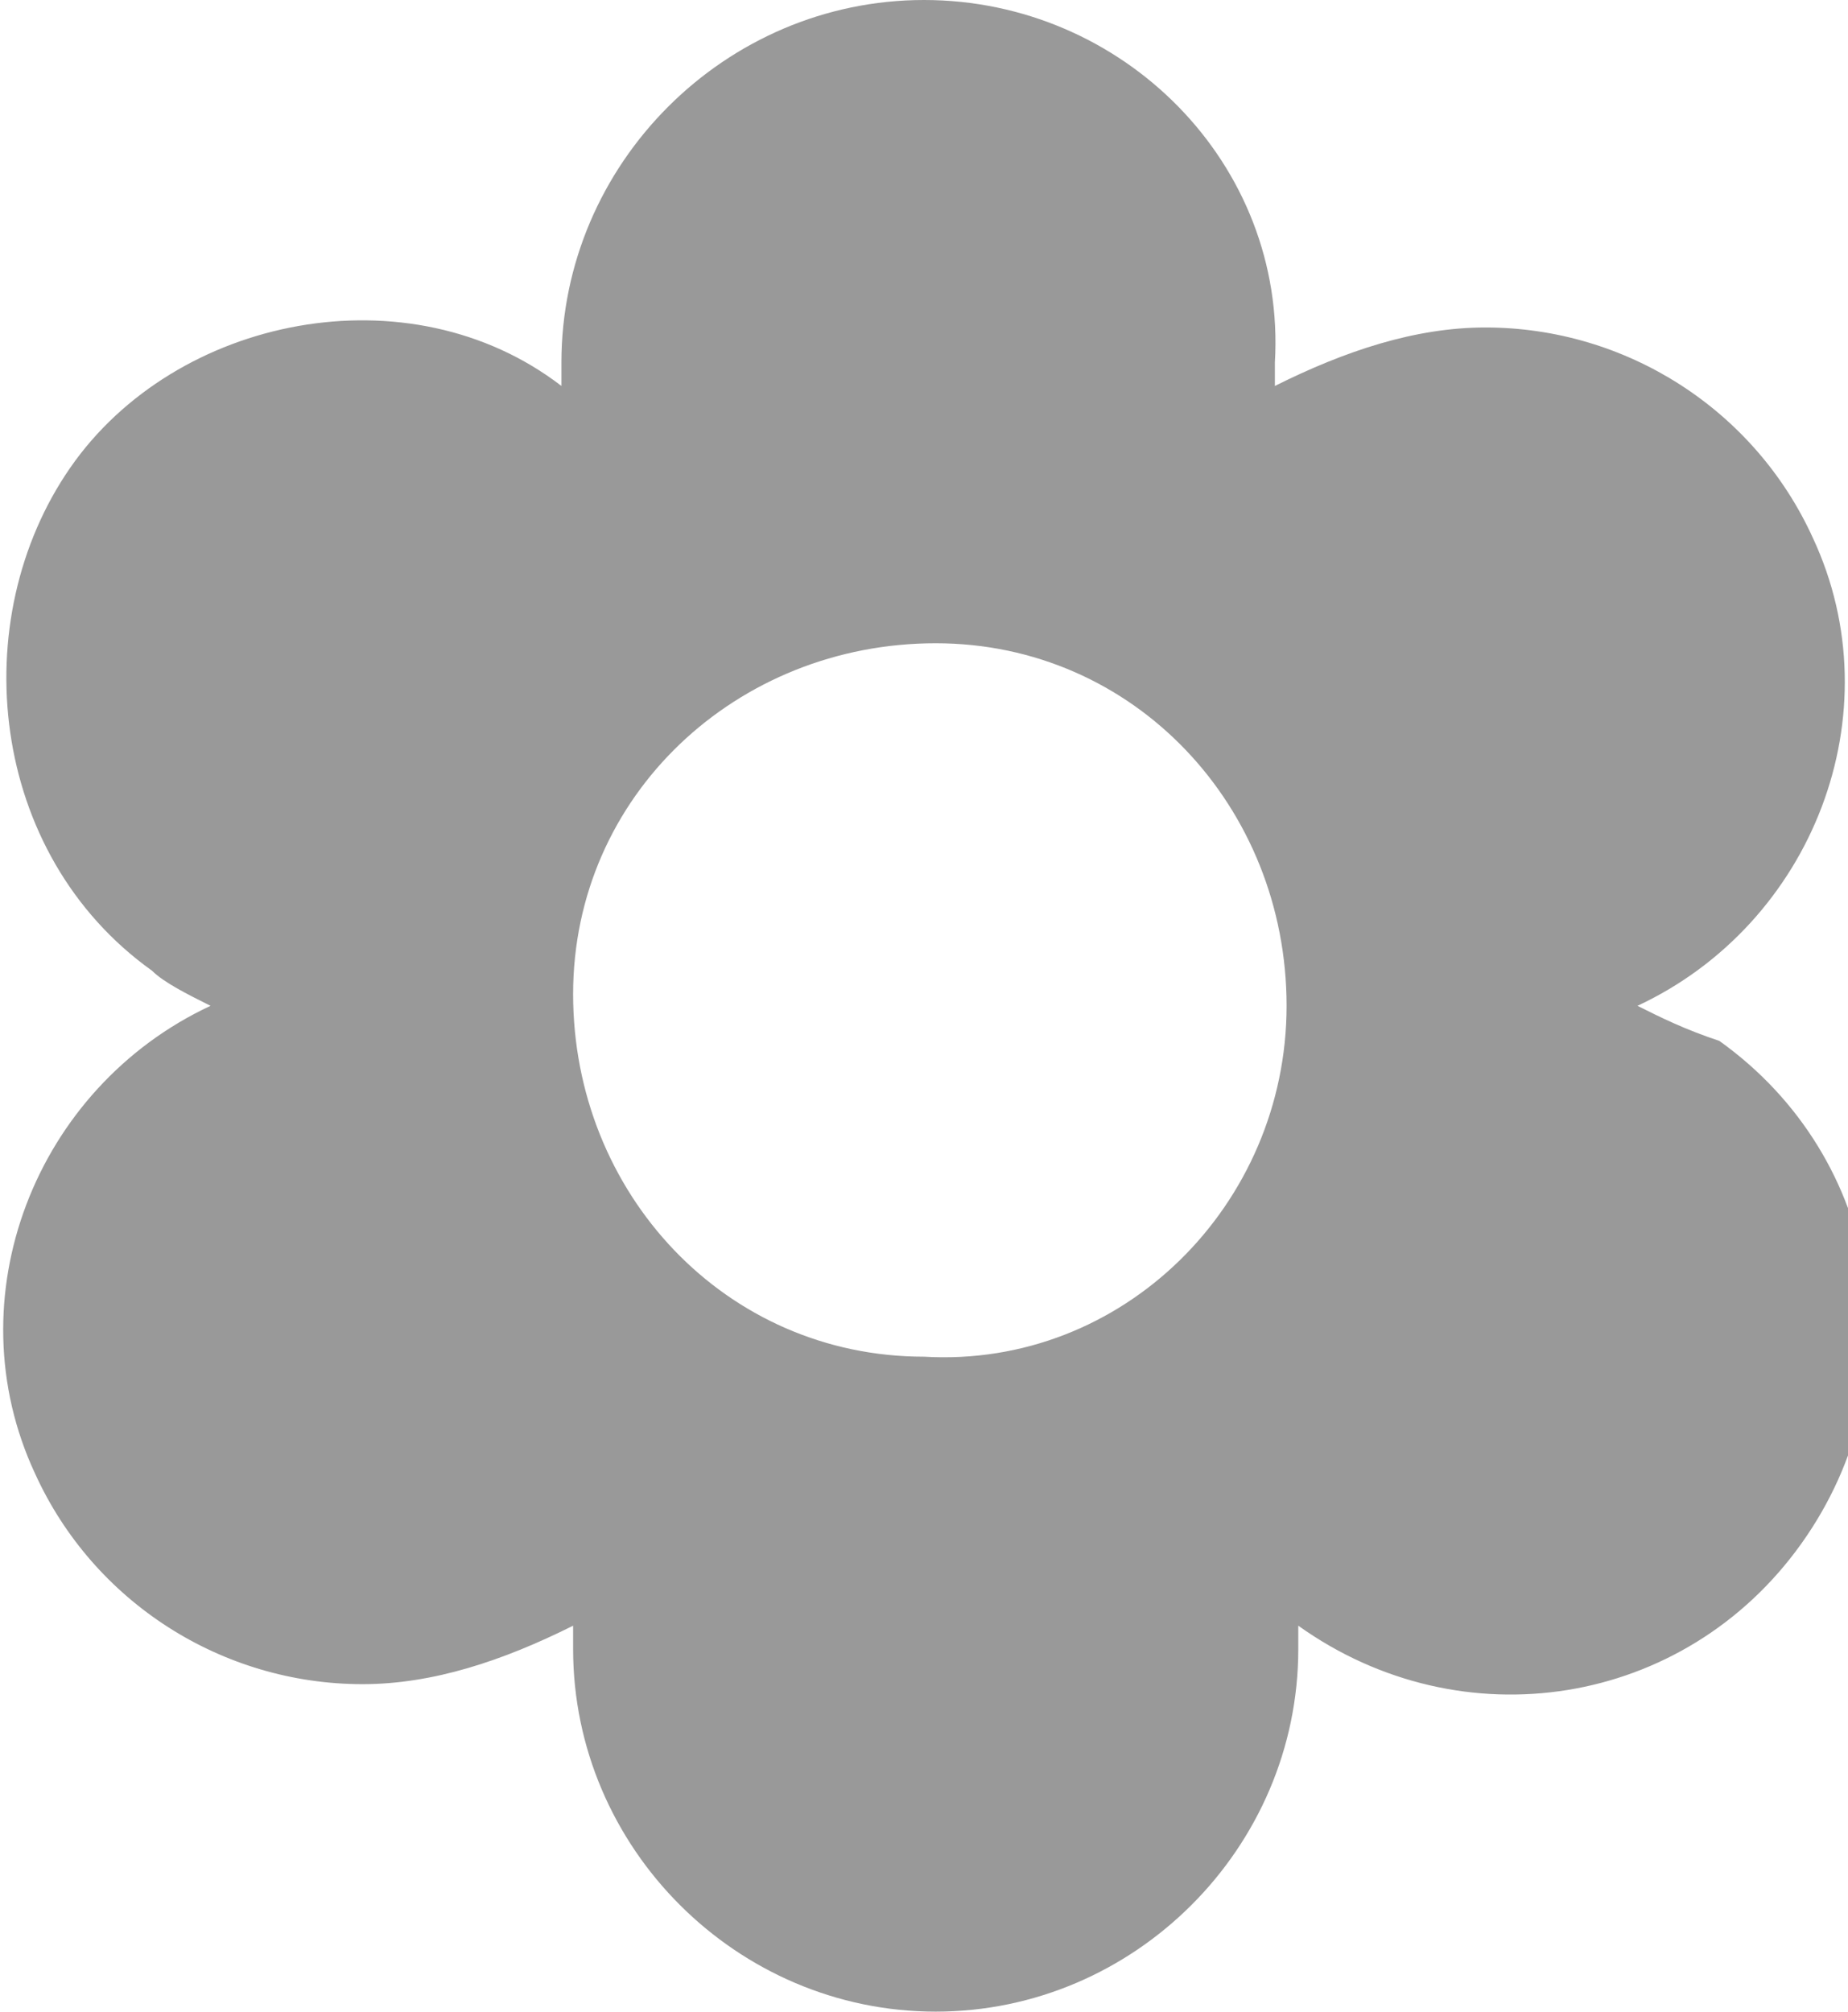 <?xml version="1.0" encoding="utf-8"?>
<!-- Generator: Adobe Illustrator 26.2.1, SVG Export Plug-In . SVG Version: 6.00 Build 0)  -->
<svg version="1.1" id="Livello_1" xmlns="http://www.w3.org/2000/svg" xmlns:xlink="http://www.w3.org/1999/xlink" x="0px" y="0px"
	 viewBox="0 0 15.8 17.2" style="enable-background:new 0 0 15.8 17.2;" xml:space="preserve">
<style type="text/css">
	.st0{fill:#999999;}
</style>
<path id="Icon_ionic-md-flower" class="st0" d="M14,8.6c1.5-0.7,2.2-2.5,1.5-4c-0.5-1.1-1.6-1.8-2.8-1.8c-0.6,0-1.2,0.2-1.8,0.5
	l0-0.2C11,1.4,9.6,0,7.9,0S4.8,1.4,4.8,3.1l0,0.2C3.5,2.3,1.5,2.7,0.6,4s-0.7,3.3,0.7,4.3c0.1,0.1,0.3,0.2,0.5,0.3
	c-1.5,0.7-2.2,2.5-1.5,4c0.5,1.1,1.6,1.8,2.8,1.8c0.6,0,1.2-0.2,1.8-0.5l0,0.2c0,1.7,1.4,3.1,3.1,3.1s3.1-1.4,3.1-3.1l0-0.2
	c1.4,1,3.3,0.7,4.3-0.7s0.7-3.3-0.7-4.3C14.4,8.8,14.2,8.7,14,8.6L14,8.6z M7.9,11.6c-1.7,0-3-1.4-3-3.1c0-1.7,1.4-3,3.1-3
	c1.7,0,3,1.4,3,3.1C11,10.3,9.6,11.7,7.9,11.6z"/>
</svg>
